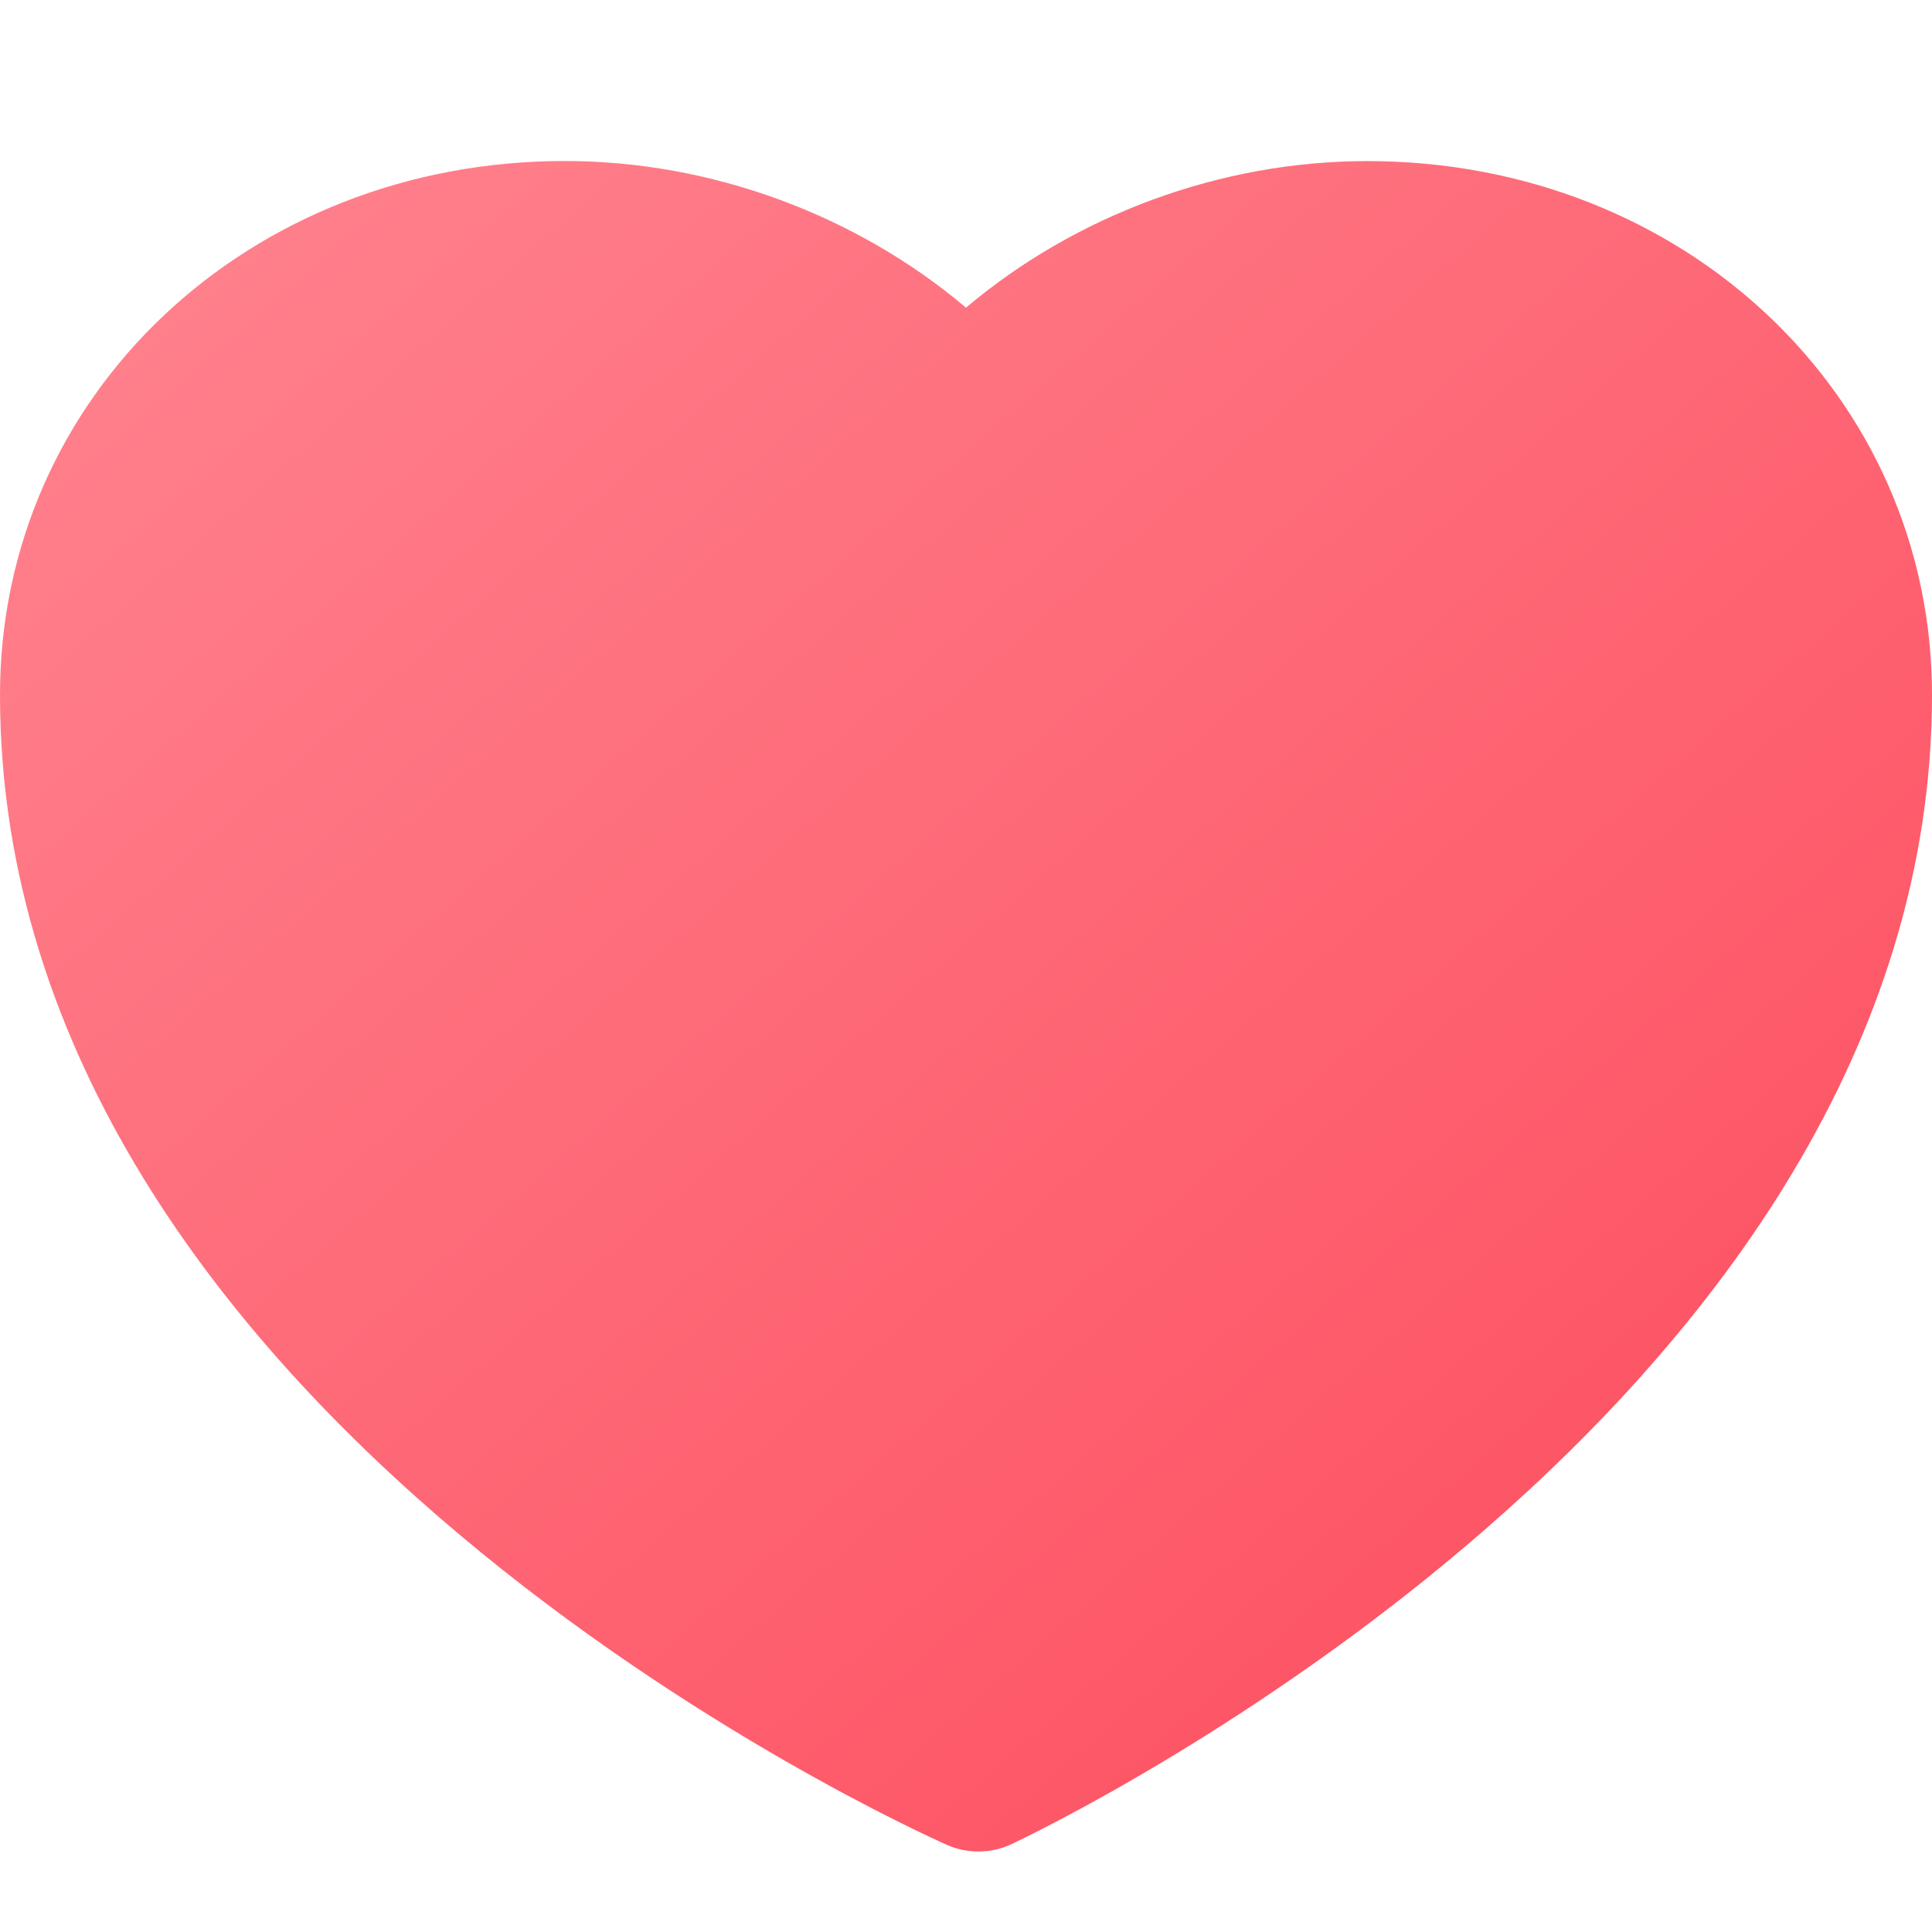 <svg width="24" height="24" viewBox="0 0 24 24" fill="none" xmlns="http://www.w3.org/2000/svg">
<path fill-rule="evenodd" clip-rule="evenodd" d="M12.154 23C12.021 23 11.888 22.973 11.764 22.918C11.284 22.705 0 17.602 0 8.631C0 4.913 3.081 2 7.016 2C8.837 2 10.638 2.67 12 3.822C13.363 2.67 15.164 2.001 16.984 2.001C20.918 2.001 24 4.914 24 8.632C24 17.444 13.028 22.69 12.562 22.91C12.434 22.971 12.293 23 12.154 23Z" fill="url(#paint0_linear_0_1255)"/>
<defs>
<linearGradient id="paint0_linear_0_1255" x1="-12" y1="12.5" x2="8.814" y2="36.288" gradientUnits="userSpaceOnUse">
<stop stop-color="#FF8490"/>
<stop offset="1" stop-color="#FD4A5B"/>
</linearGradient>
</defs>
</svg>
